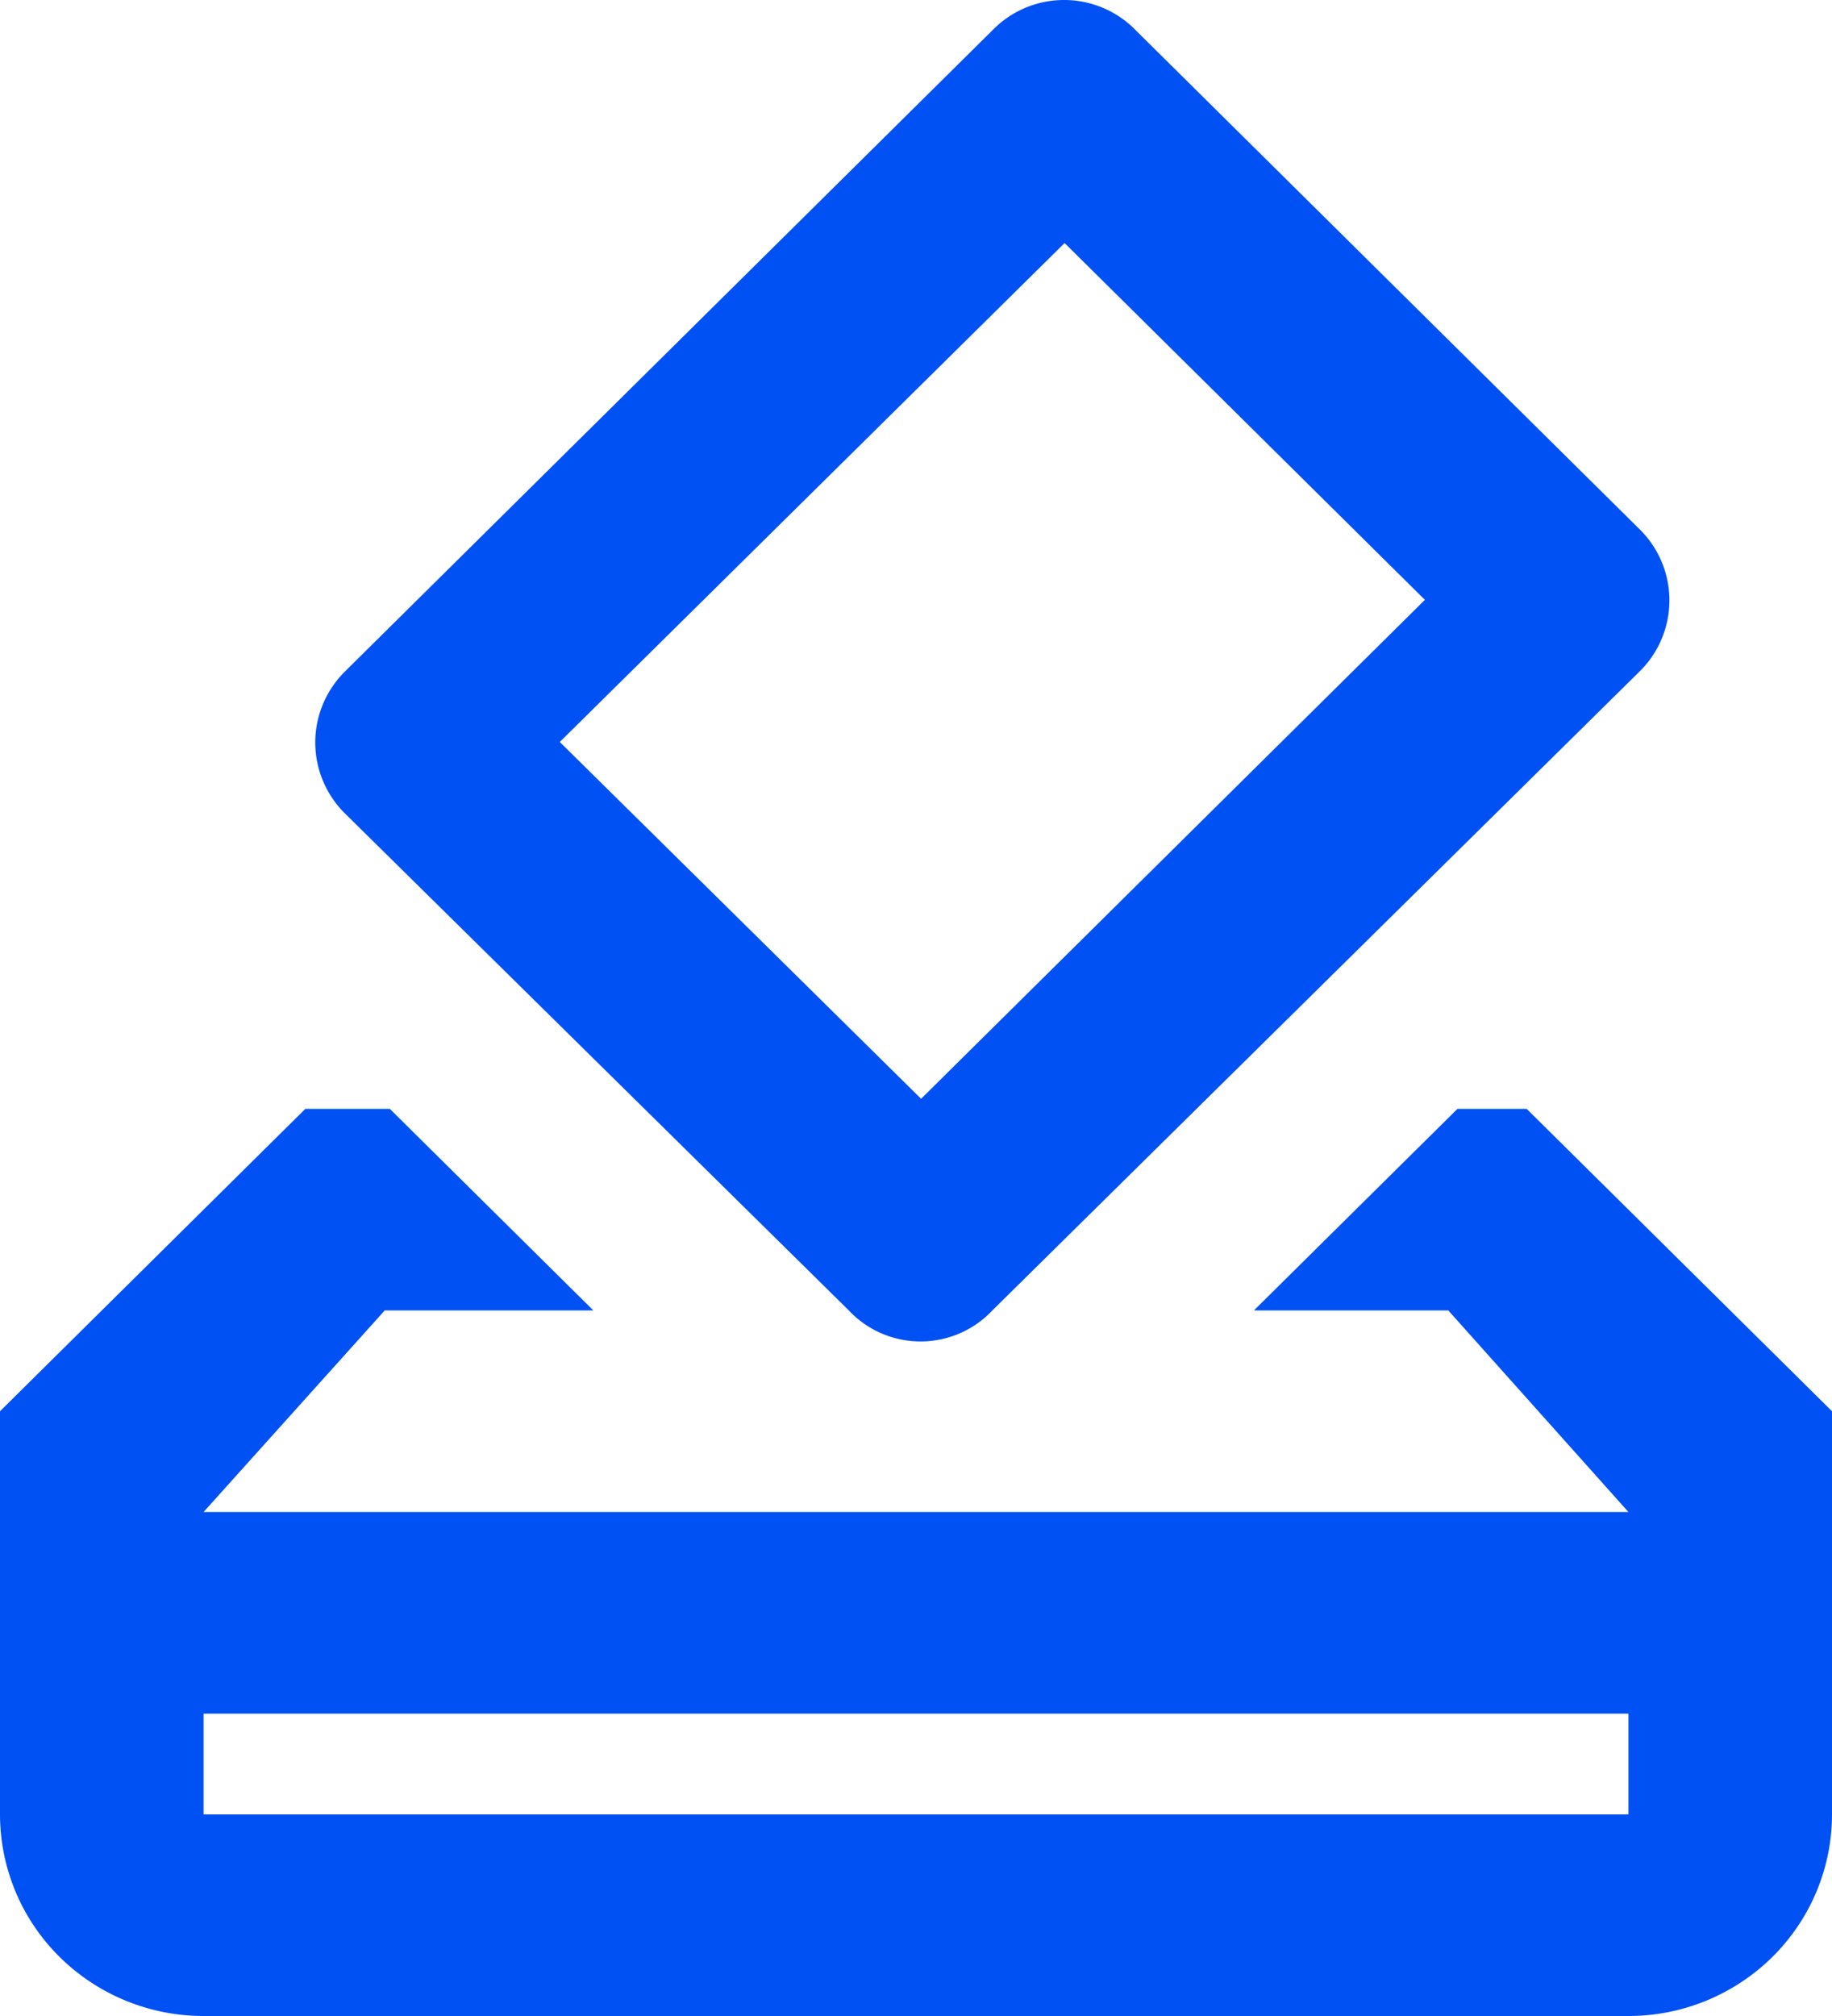 <svg width="200" height="220" viewBox="0 0 200 220" fill="none" xmlns="http://www.w3.org/2000/svg">
    <path d="M166.667 121.007 200 154.004v43.997c0 5.835-2.341 11.43-6.509 15.556A22.339 22.339 0 0 1 177.778 220H22.222a22.34 22.34 0 0 1-15.713-6.443A21.888 21.888 0 0 1 0 198.001v-43.997l33.333-32.997h9.223l22.222 21.998H42l-19.778 21.999h155.556l-19.667-21.999h-21.222l22.222-21.998h7.556zm11.111 76.994v-10.999H22.222v10.999h155.556zm-85.111-54.996-55-54.226a10.947 10.947 0 0 1-2.405-3.557 10.859 10.859 0 0 1 0-8.395 10.947 10.947 0 0 1 2.405-3.557l70.777-70.065a10.851 10.851 0 0 1 3.573-2.386 10.928 10.928 0 0 1 8.446.06A10.83 10.83 0 0 1 124 3.315l55 54.446a10.877 10.877 0 0 1 0 15.509l-70.667 69.735a10.68 10.68 0 0 1-3.56 2.5 10.783 10.783 0 0 1-8.546 0 10.686 10.686 0 0 1-3.56-2.5zm23.555-116.482-55.11 54.446 39.444 38.938 55-54.447-39.334-38.937z" fill="#0051F4"/>
</svg>
